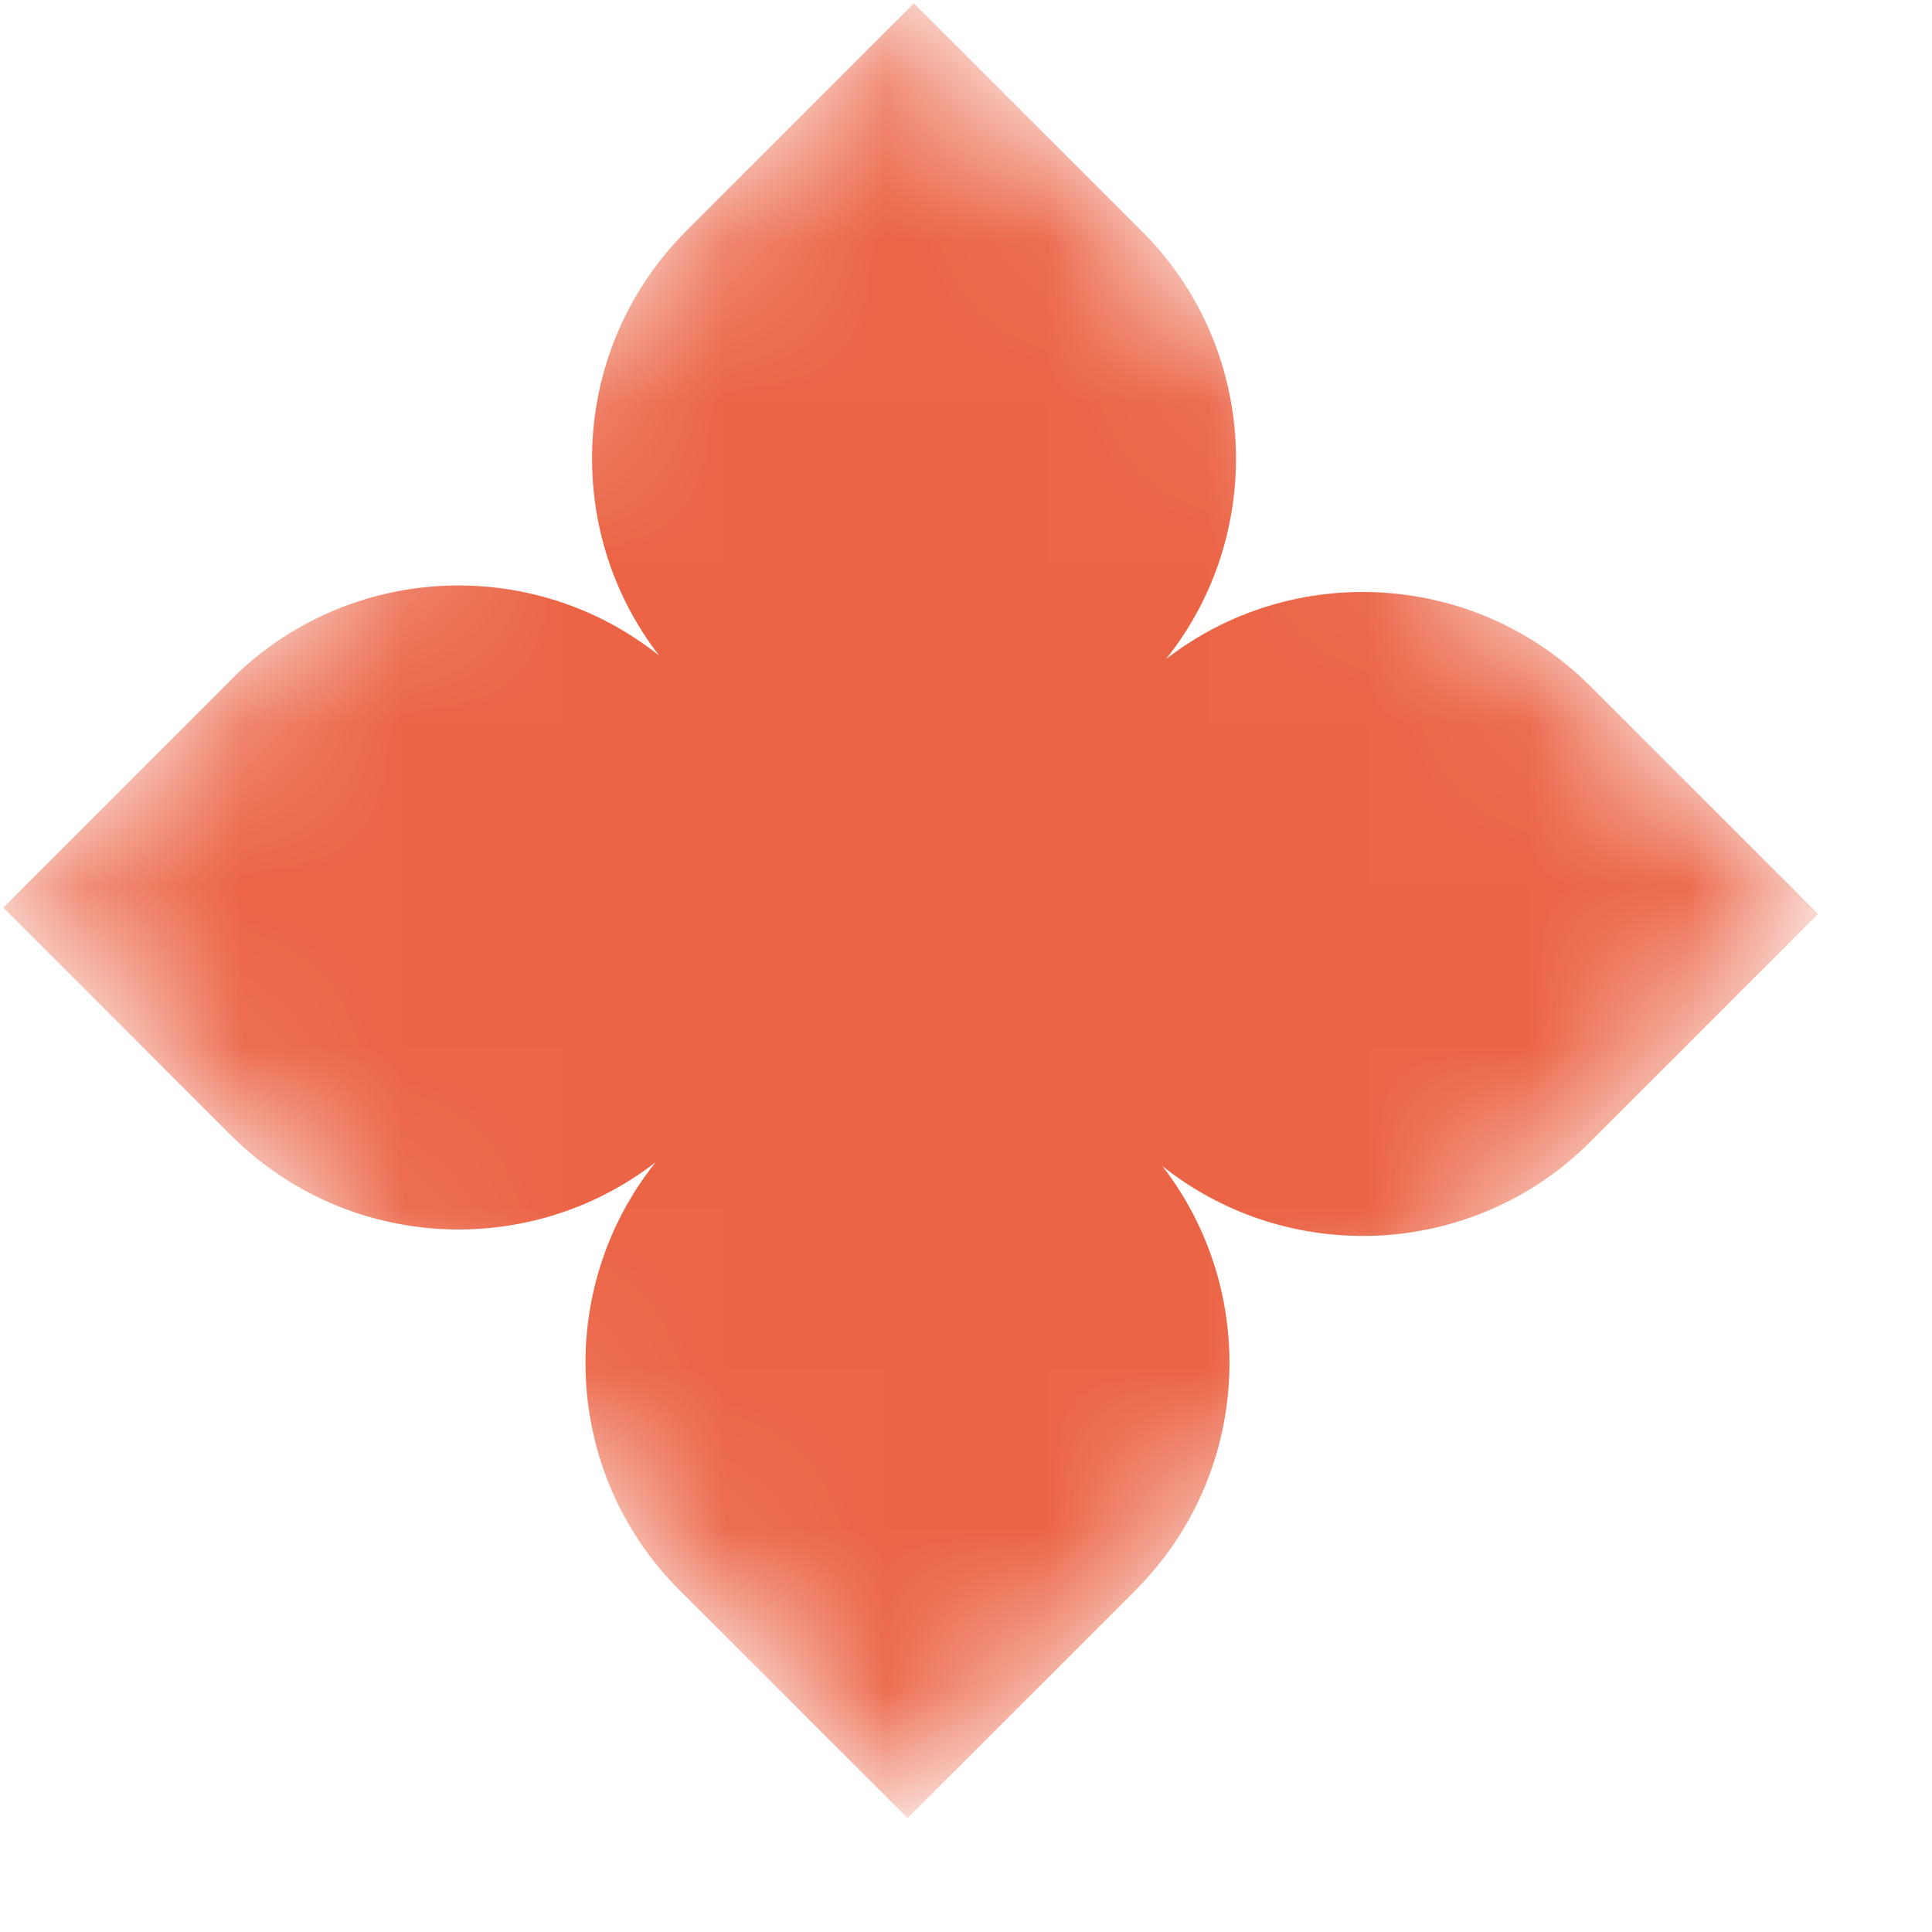 <?xml version="1.0" encoding="UTF-8"?> <svg xmlns="http://www.w3.org/2000/svg" width="12" height="12" viewBox="0 0 12 12" fill="none"> <g clip-path="url(#clip0_307_2434)"> <mask id="mask0_307_2434" style="mask-type:luminance" maskUnits="userSpaceOnUse" x="0" y="0" width="12" height="12"> <path d="M5.657 -0L0 5.657L5.657 11.314L11.314 5.657L5.657 -0Z" fill="white"></path> </mask> <g mask="url(#mask0_307_2434)"> <path fill-rule="evenodd" clip-rule="evenodd" d="M1.434 4.222L0.02 5.637L1.434 7.051C2.155 7.771 3.287 7.827 4.072 7.219C3.445 8.004 3.495 9.152 4.222 9.879L5.637 11.293L7.051 9.879C7.771 9.159 7.827 8.026 7.219 7.242C8.004 7.868 9.152 7.818 9.879 7.091L11.293 5.677L9.879 4.263C9.159 3.543 8.026 3.486 7.242 4.094C7.869 3.309 7.818 2.161 7.091 1.434L5.677 0.02L4.263 1.434C3.543 2.154 3.487 3.287 4.094 4.072C3.309 3.445 2.162 3.495 1.434 4.222Z" fill="#EB6445"></path> </g> </g> <defs> <clipPath id="clip0_307_2434"> <rect width="8" height="8" fill="white" transform="translate(0 5.657) rotate(-45)"></rect> </clipPath> </defs> </svg> 